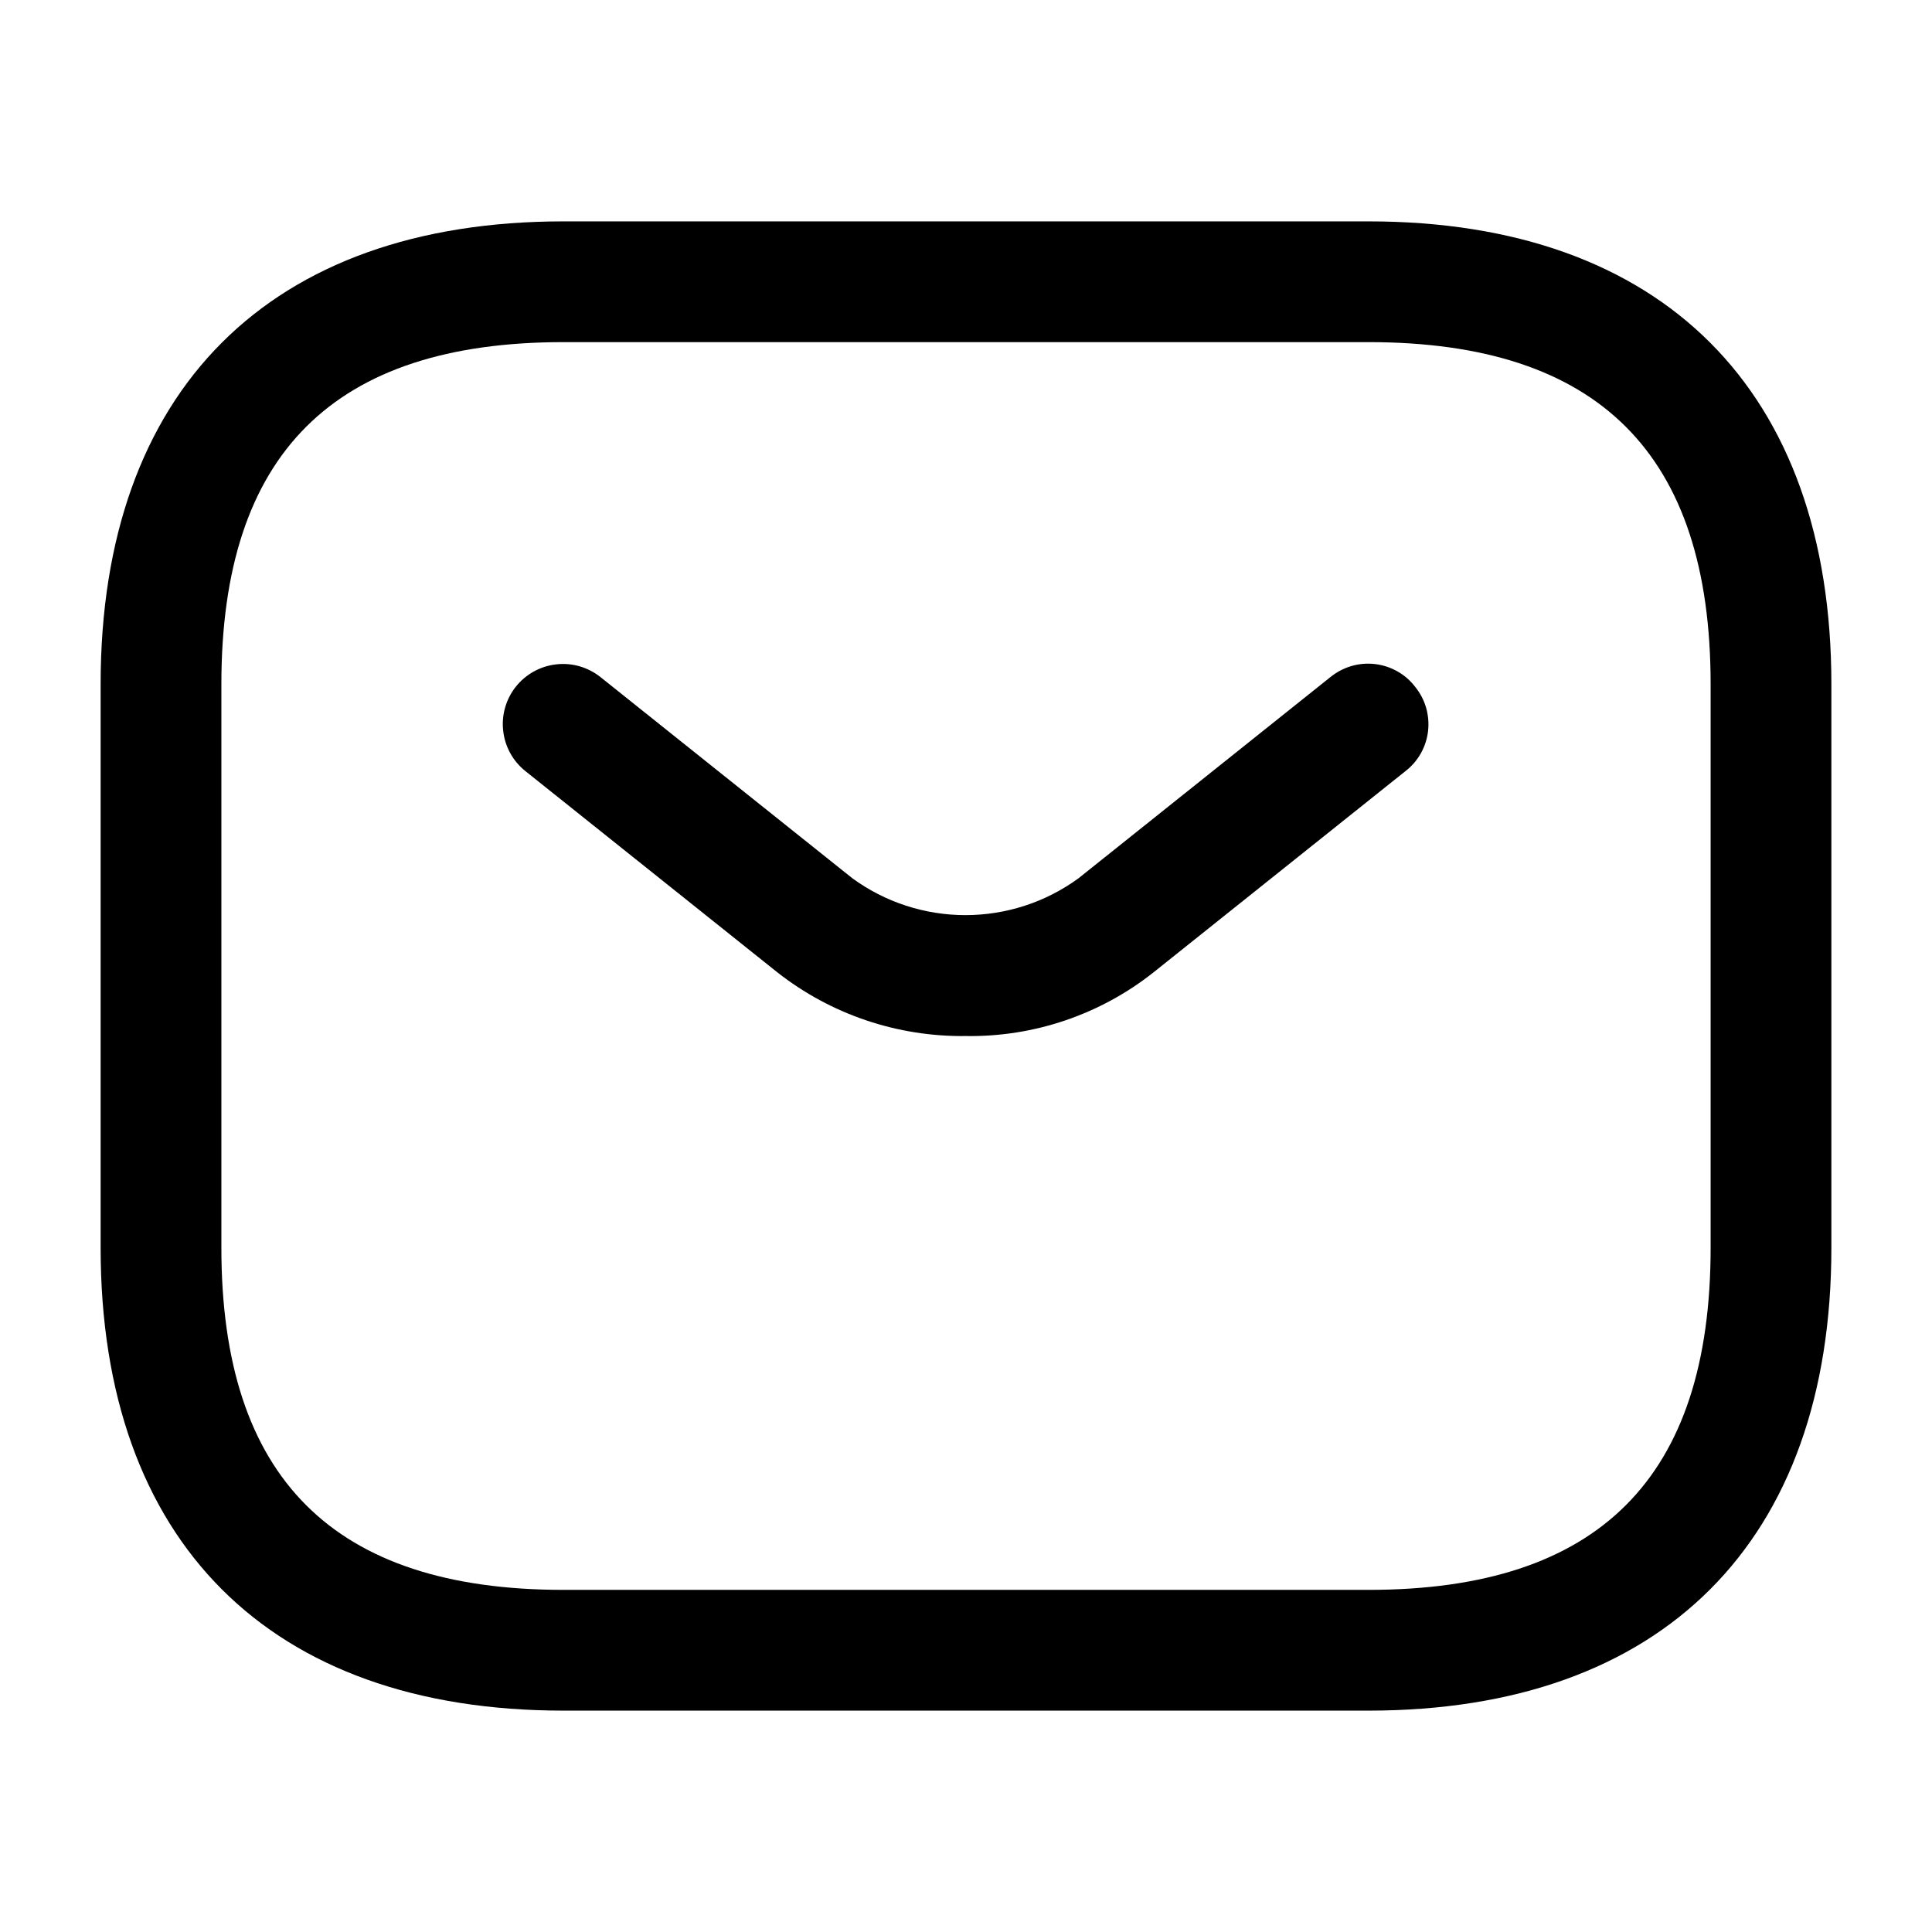 <svg width="24" height="24" viewBox="0 0 24 24" fill="none" xmlns="http://www.w3.org/2000/svg">
<path d="M17 21.25H7C3.35 21.25 1.25 19.15 1.25 15.5V8.5C1.25 4.85 3.35 2.75 7 2.75H17C20.65 2.75 22.75 4.85 22.75 8.5V15.5C22.75 19.15 20.65 21.25 17 21.25ZM7 4.25C4.14 4.25 2.75 5.64 2.75 8.5V15.5C2.75 18.36 4.14 19.75 7 19.75H17C19.86 19.75 21.25 18.36 21.25 15.5V8.5C21.25 5.64 19.86 4.25 17 4.25H7Z" fill="black"/>
<path d="M11.998 12.87C11.151 12.881 10.325 12.603 9.658 12.08L6.528 9.58C6.373 9.457 6.273 9.277 6.251 9.08C6.228 8.883 6.285 8.685 6.408 8.53C6.532 8.375 6.712 8.275 6.909 8.253C7.105 8.23 7.303 8.287 7.458 8.41L10.588 10.91C10.996 11.208 11.488 11.368 11.993 11.368C12.498 11.368 12.99 11.208 13.398 10.91L16.528 8.41C16.605 8.348 16.693 8.302 16.787 8.274C16.882 8.246 16.981 8.238 17.079 8.249C17.177 8.26 17.271 8.291 17.357 8.339C17.443 8.387 17.518 8.452 17.578 8.53C17.641 8.607 17.687 8.695 17.715 8.789C17.742 8.884 17.751 8.983 17.74 9.081C17.729 9.178 17.698 9.273 17.65 9.359C17.601 9.445 17.536 9.52 17.458 9.58L14.328 12.08C13.666 12.604 12.843 12.883 11.998 12.87Z" fill="black"/>
</svg>
